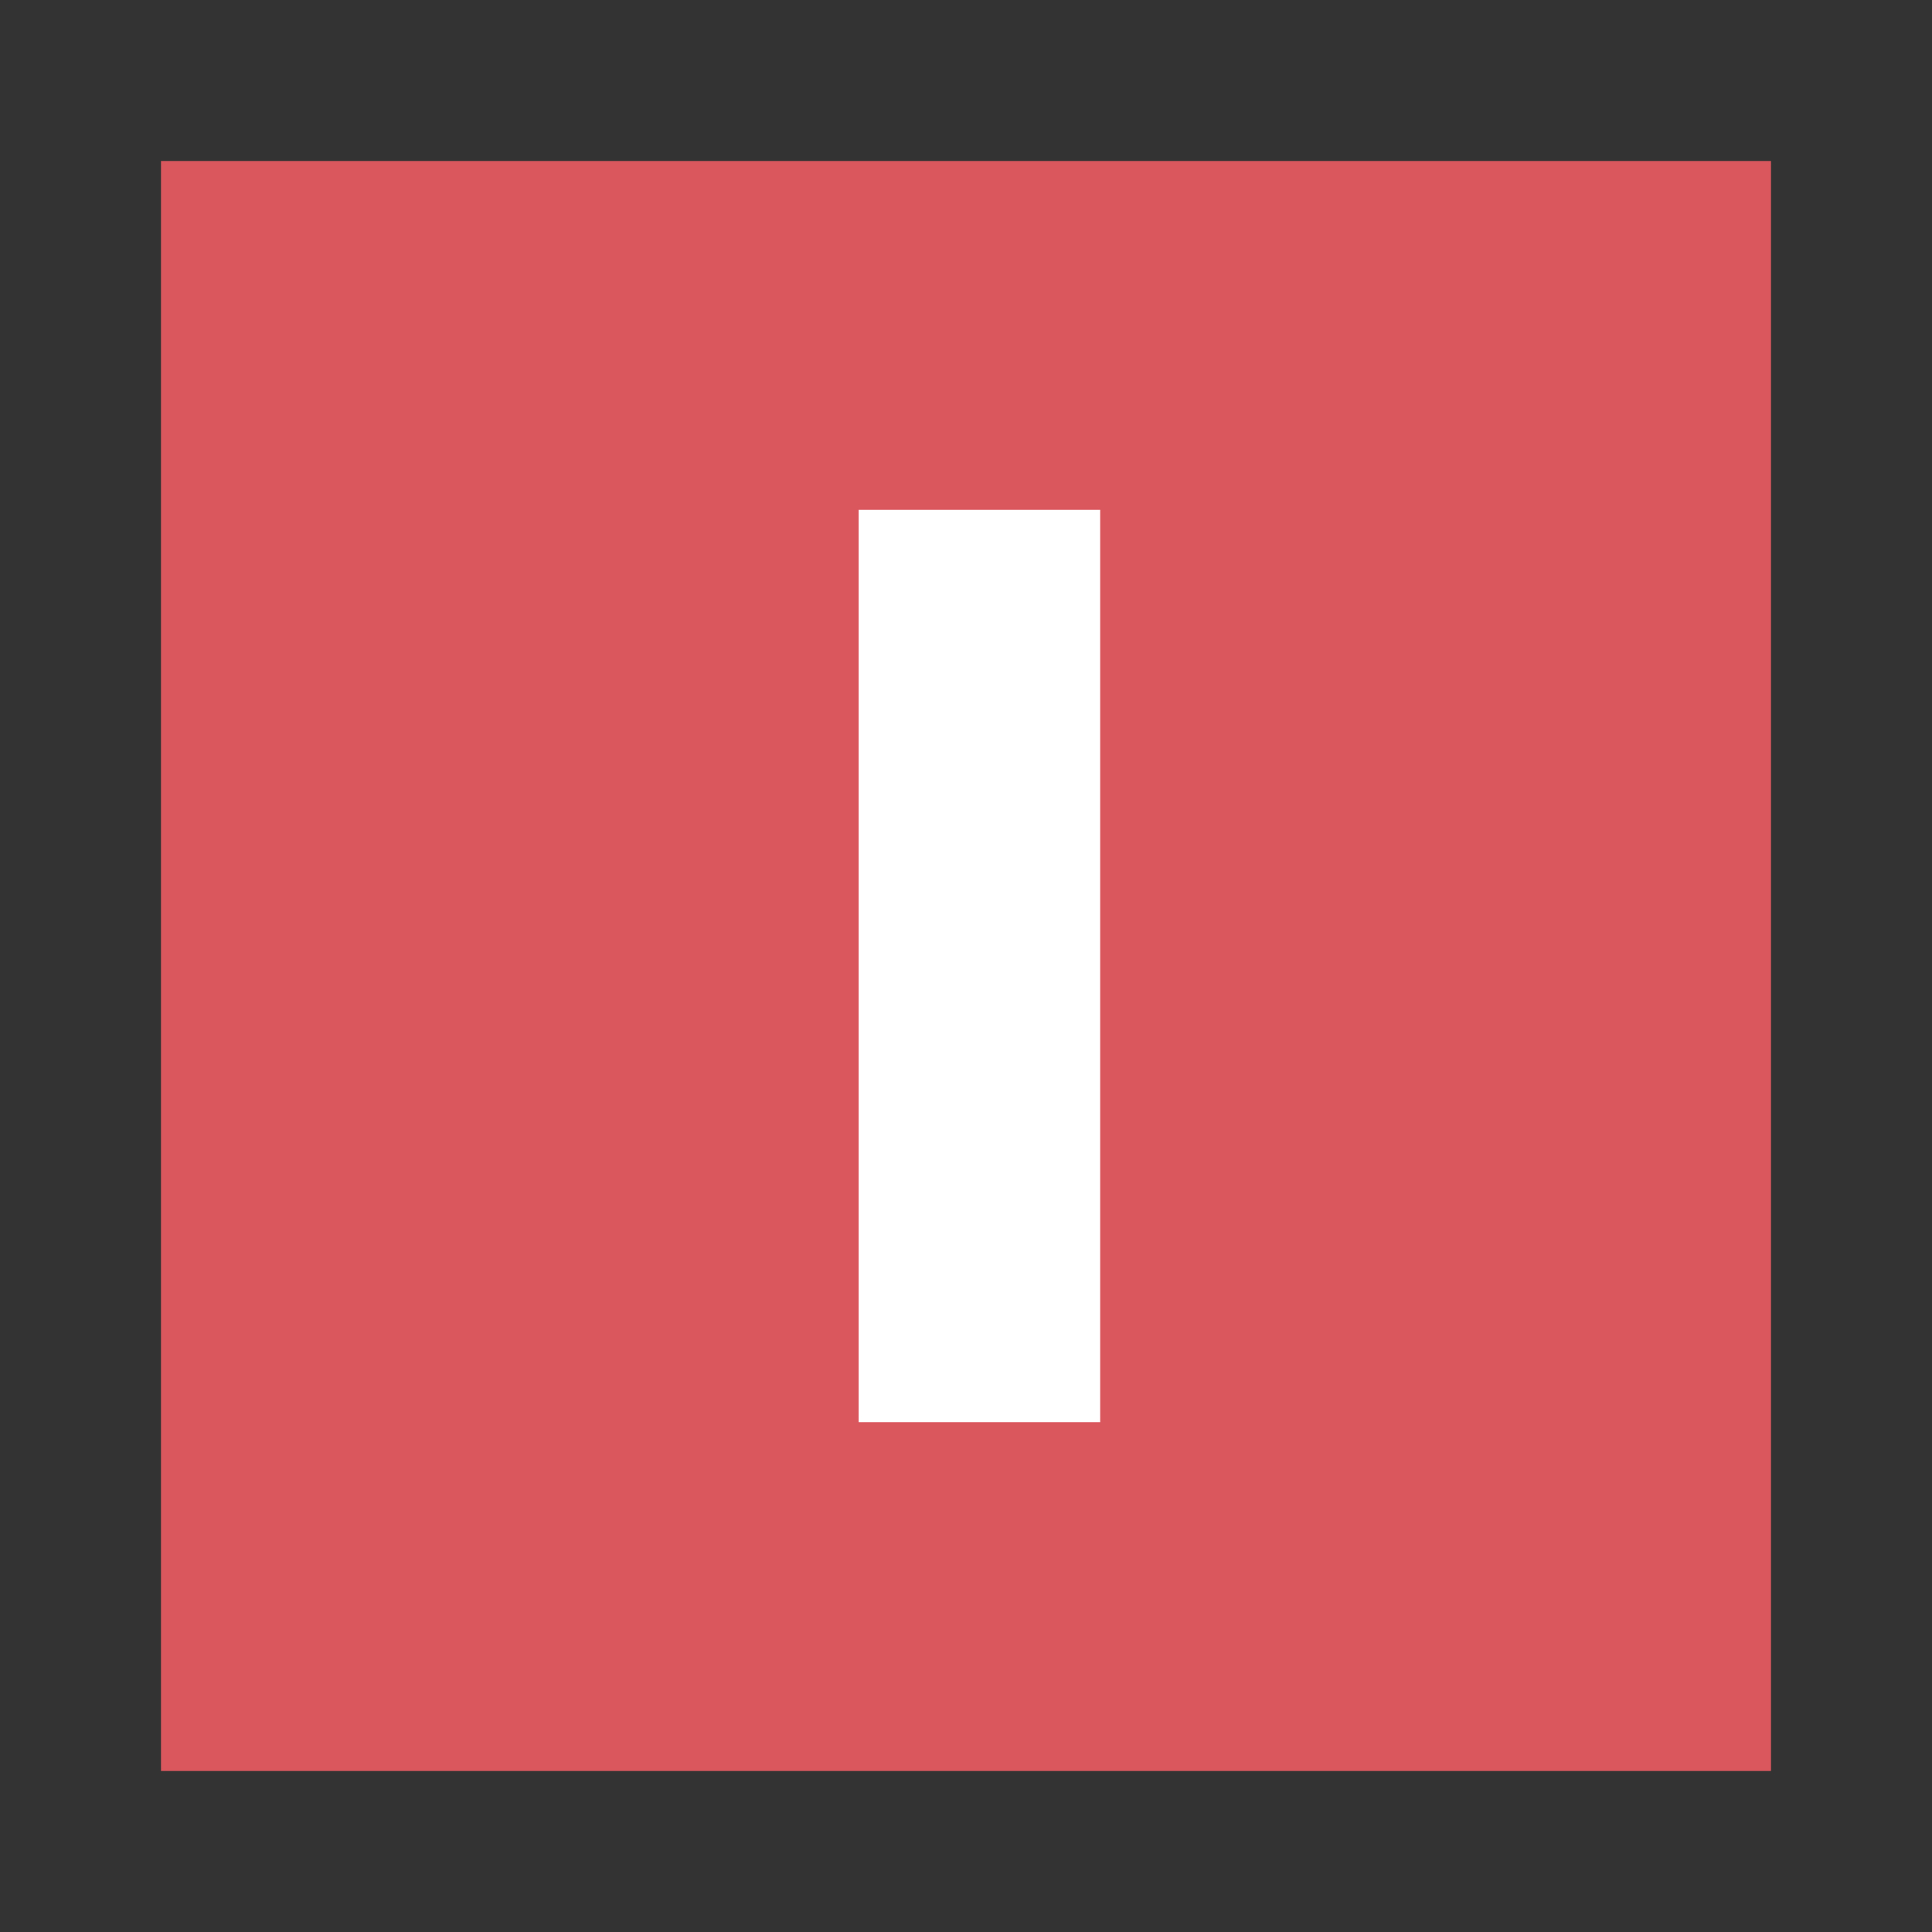 <svg width="72" height="72" viewBox="0 0 72 72" fill="none" xmlns="http://www.w3.org/2000/svg">
<rect x="0" y="0" width="72" height="72" fill="#333333" stroke="none"/>
<path fill-rule="evenodd" clip-rule="evenodd" d="M6 66H66V6H6V66Z" fill="#DA575E"/>
<path fill-rule="evenodd" clip-rule="evenodd" d="M41 53H32V19H41V53Z" fill="white"/>
</svg>
